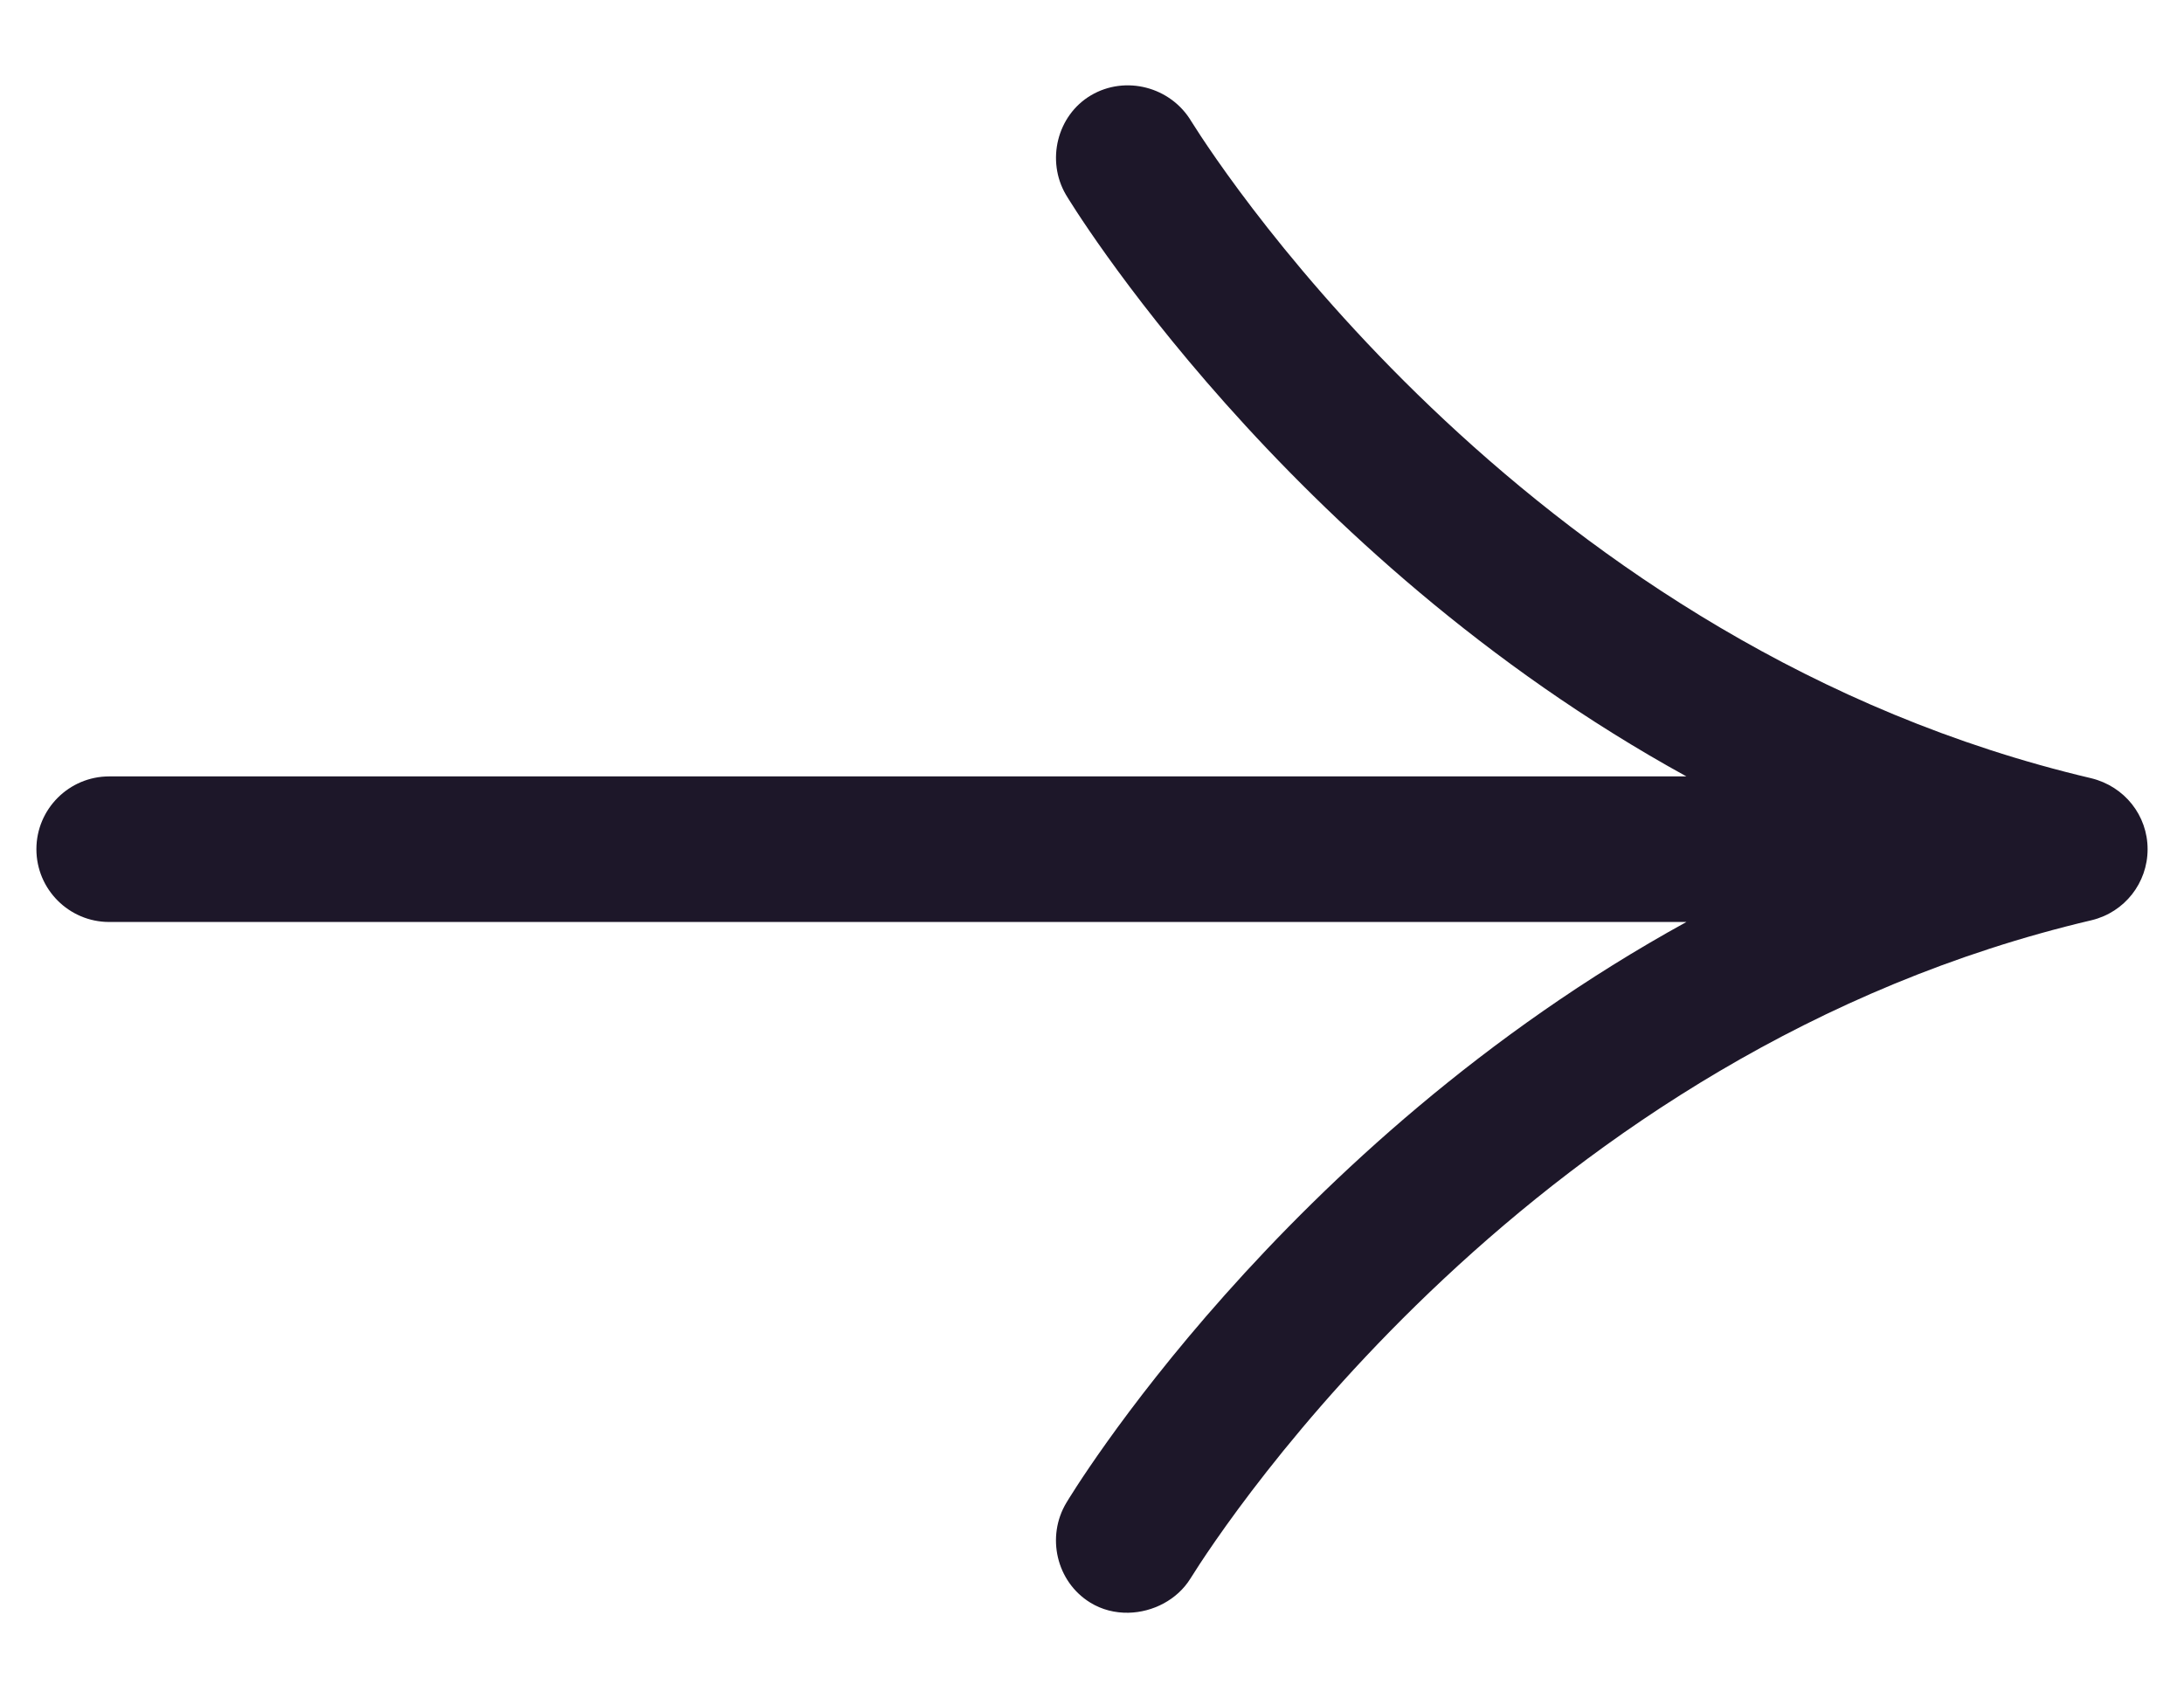<svg width="18" height="14" viewBox="0 0 18 14" fill="none" xmlns="http://www.w3.org/2000/svg">
<path d="M9.3 13.294C9.191 13.296 9.082 13.27 8.985 13.21C8.706 13.038 8.621 12.666 8.789 12.387C8.803 12.363 10.555 9.439 13.899 7.6H0.9C0.569 7.6 0.3 7.331 0.3 7C0.3 6.669 0.569 6.4 0.9 6.4H13.899C10.574 4.571 8.802 1.635 8.785 1.605C8.621 1.325 8.711 0.952 8.991 0.786C9.275 0.618 9.649 0.715 9.819 1.001C10.091 1.436 12.648 5.335 17.235 6.415C17.51 6.482 17.7 6.722 17.7 7C17.7 7.278 17.511 7.519 17.24 7.585C12.634 8.668 10.085 12.572 9.81 13.014C9.702 13.187 9.502 13.29 9.3 13.294Z" fill="#1D1729"/>
</svg>
